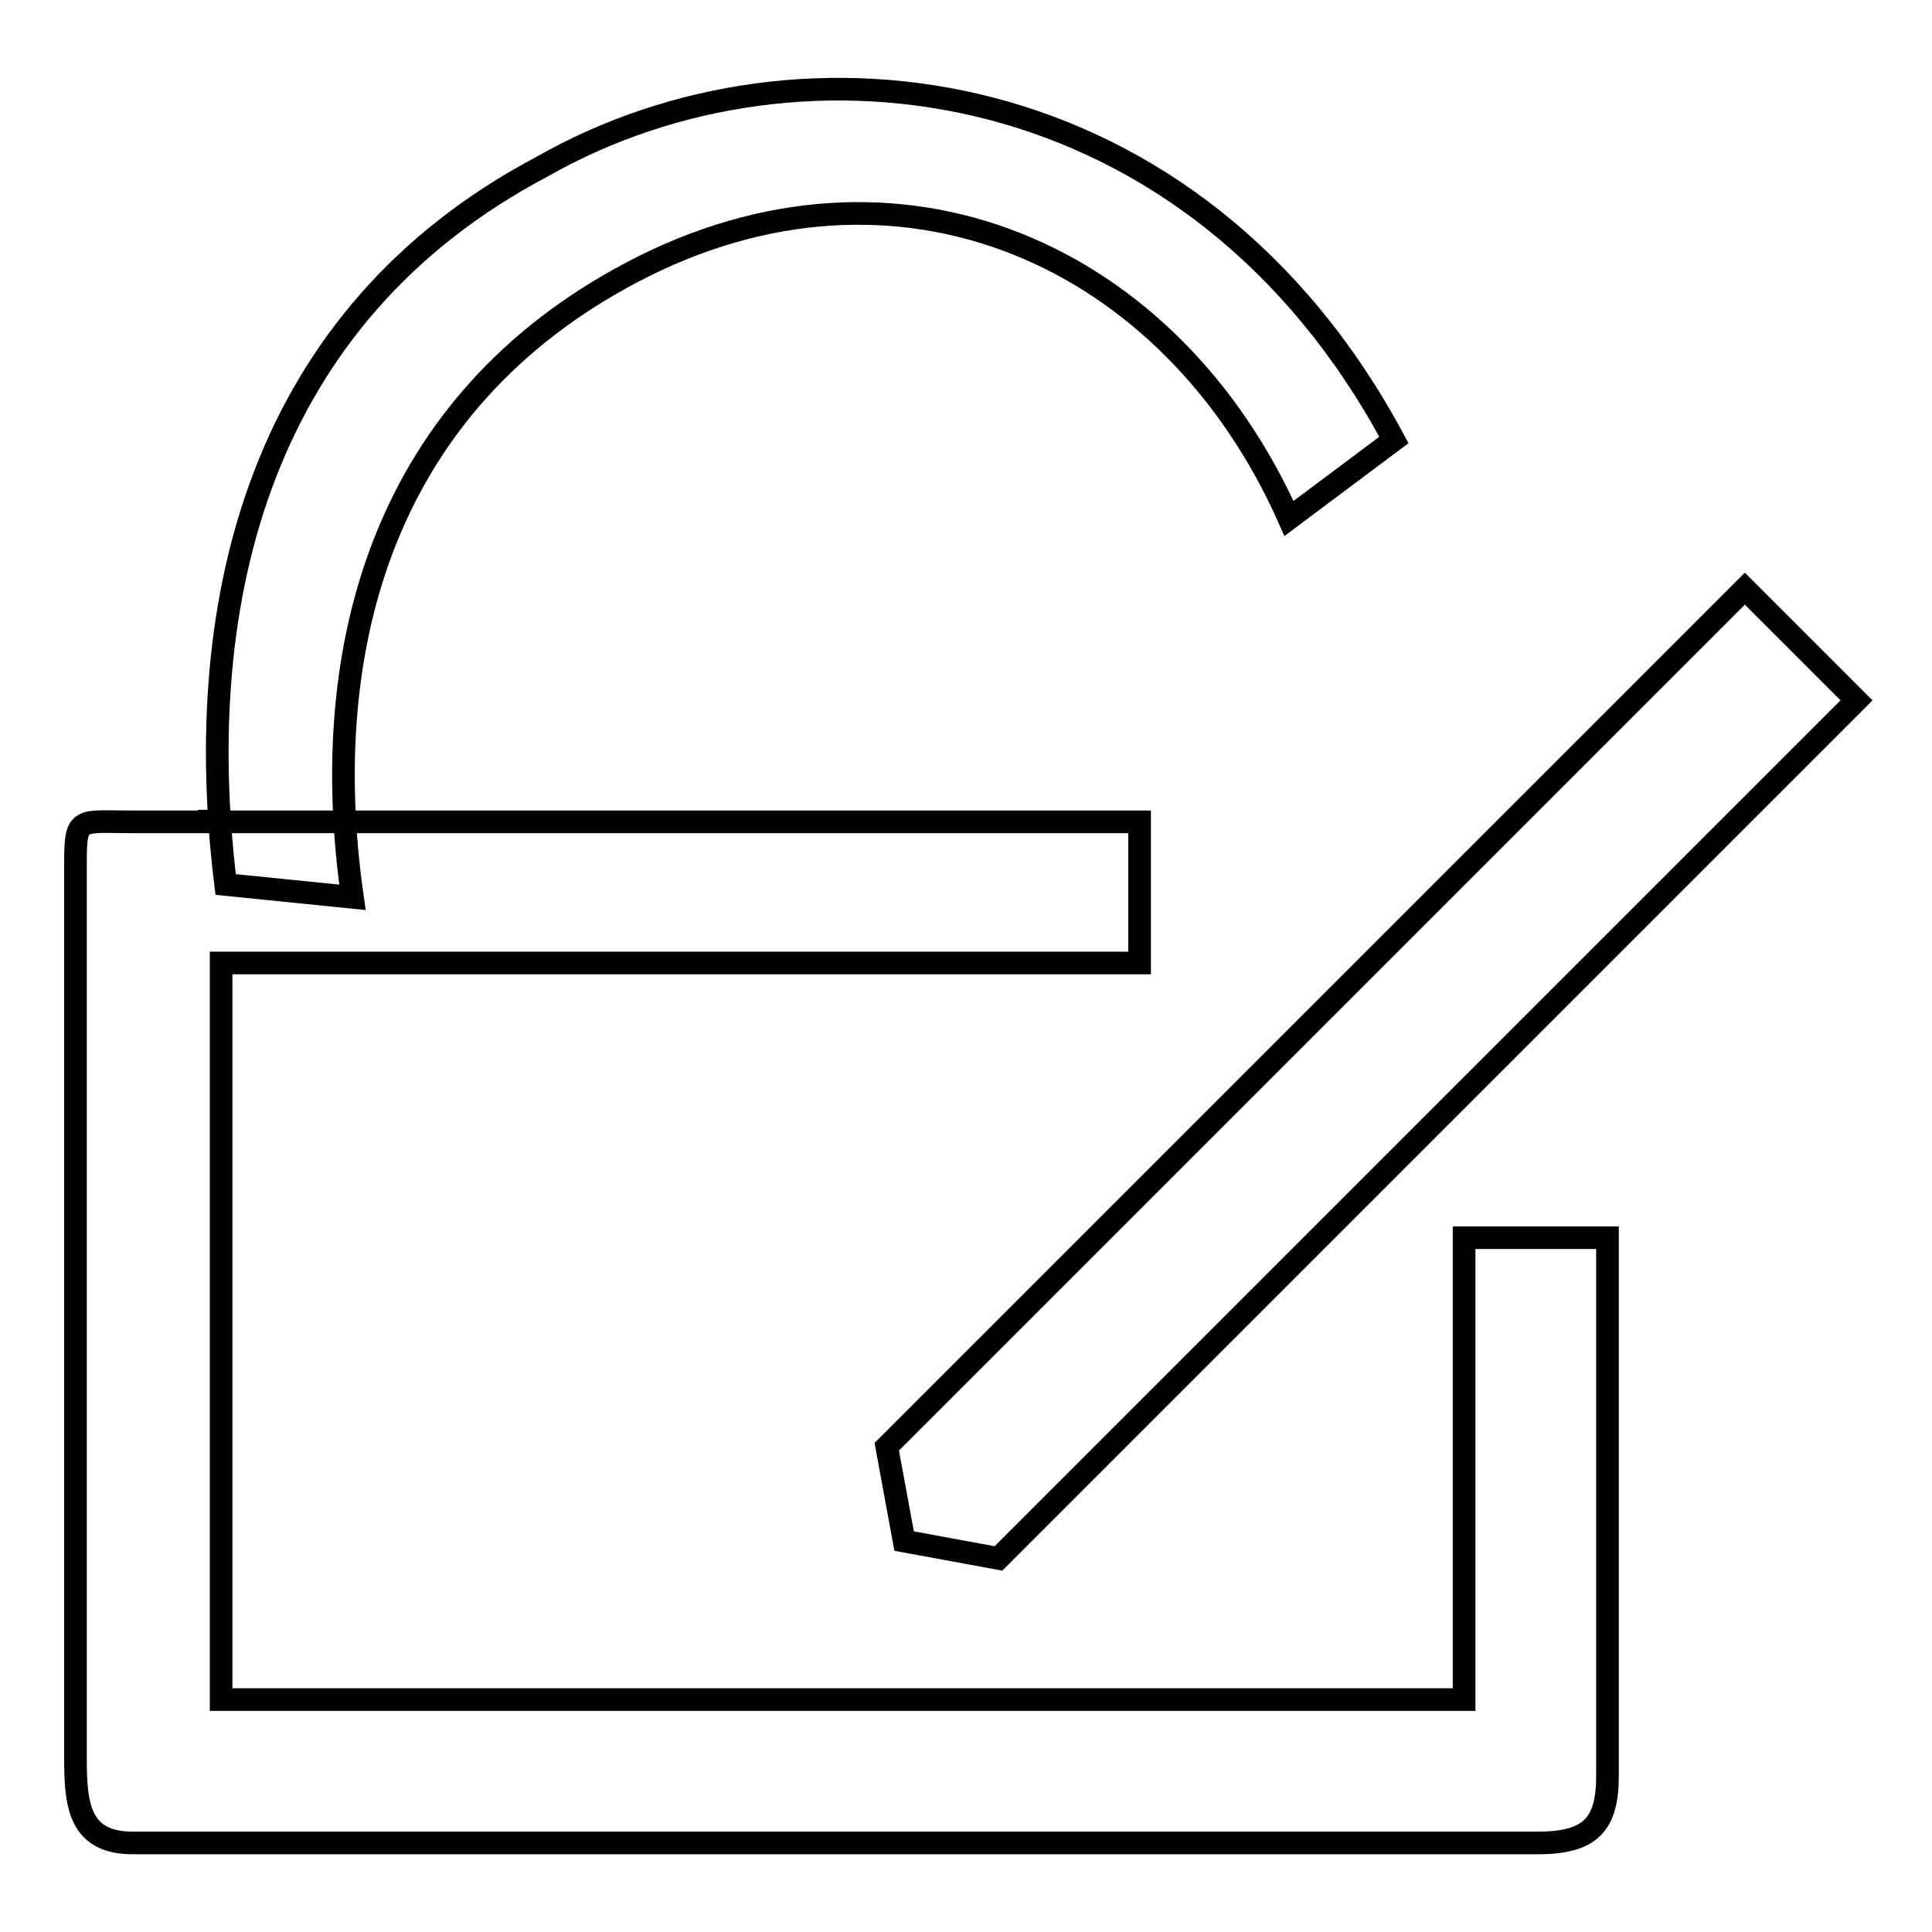 <?xml version="1.0" encoding="utf-8"?>
<!-- Svg Vector Icons : http://www.onlinewebfonts.com/icon -->
<!DOCTYPE svg PUBLIC "-//W3C//DTD SVG 1.1//EN" "http://www.w3.org/Graphics/SVG/1.1/DTD/svg11.dtd">
<svg version="1.1" xmlns="http://www.w3.org/2000/svg" xmlns:xlink="http://www.w3.org/1999/xlink" x="0px" y="0px" viewBox="0 0 256 256" enable-background="new 0 0 256 256" xml:space="preserve">
<g><g><path stroke-width="3" fill-opacity="0" stroke="#000000"  d="M246,92.8L132.3,206.5l-12.5-2.3l-2.3-12.5L231.2,78L242,88.8L246,92.8z M28.9,108.8h-2.7H28.9L28.9,108.8z M194,164v61.2H29.3v-97.6H151v-18.7H43.3h-3.6H20.9h-3.3c-7.1,0-7.6-0.8-7.6,5.4v118.7c0,6.2,0.5,11.2,7.6,11.2h186.2c7.1,0,9.2-2.6,9.2-8.9V164H194L194,164z M71.8,22.1c-37.1,19.6-46.6,57-41.9,95.1l16.8,1.7c-4.8-33.6,4.4-65.6,37-82.8c35.4-18.7,71.6-2.3,87.1,32.6l13.9-10.4C158.4,9.2,106.3,2.4,71.8,22.1L71.8,22.1z"/></g></g>
</svg>